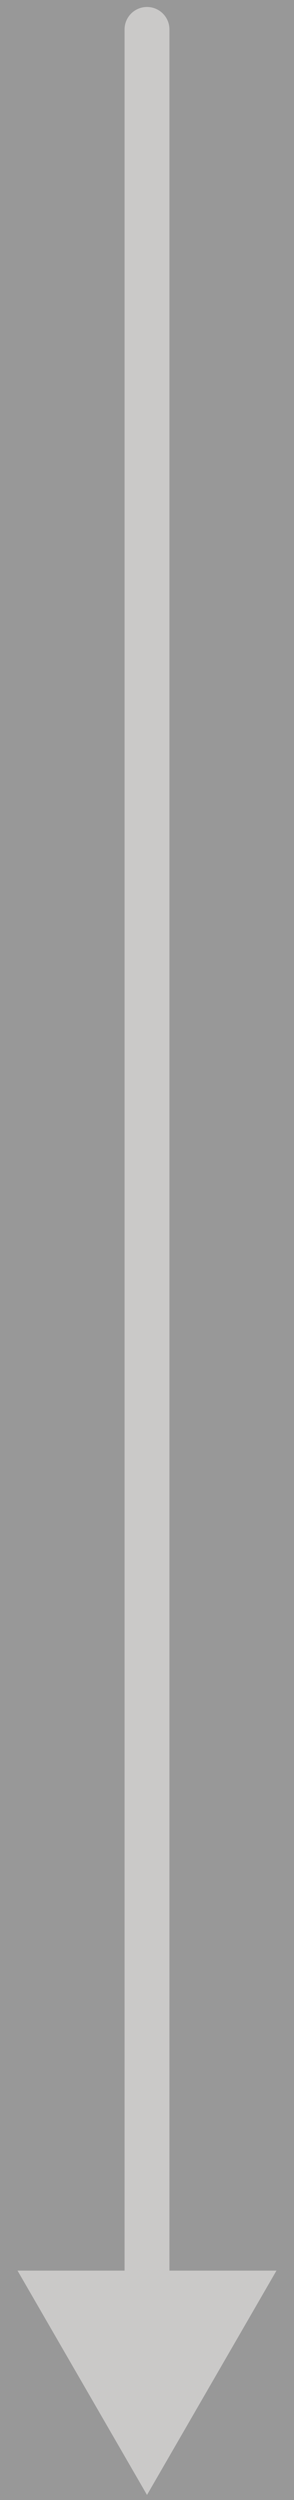 <svg width="10" height="85" viewBox="0 0 10 85" fill-opacity="0.5" fill="none" xmlns="http://www.w3.org/2000/svg">
<rect x="0" y="0" width="10" height="85" fill="#333333" stroke="none"/>
<path d="M5.763 1C5.763 0.579 5.421 0.237 5 0.237C4.579 0.237 4.237 0.579 4.237 1L5.763 1ZM5 84.828L9.404 77.201L0.596 77.201L5 84.828ZM4.237 1L4.237 77.963L5.763 77.963L5.763 1L4.237 1Z" fill="#FCFAF8" fill-opacity="0.5"/>
</svg>
